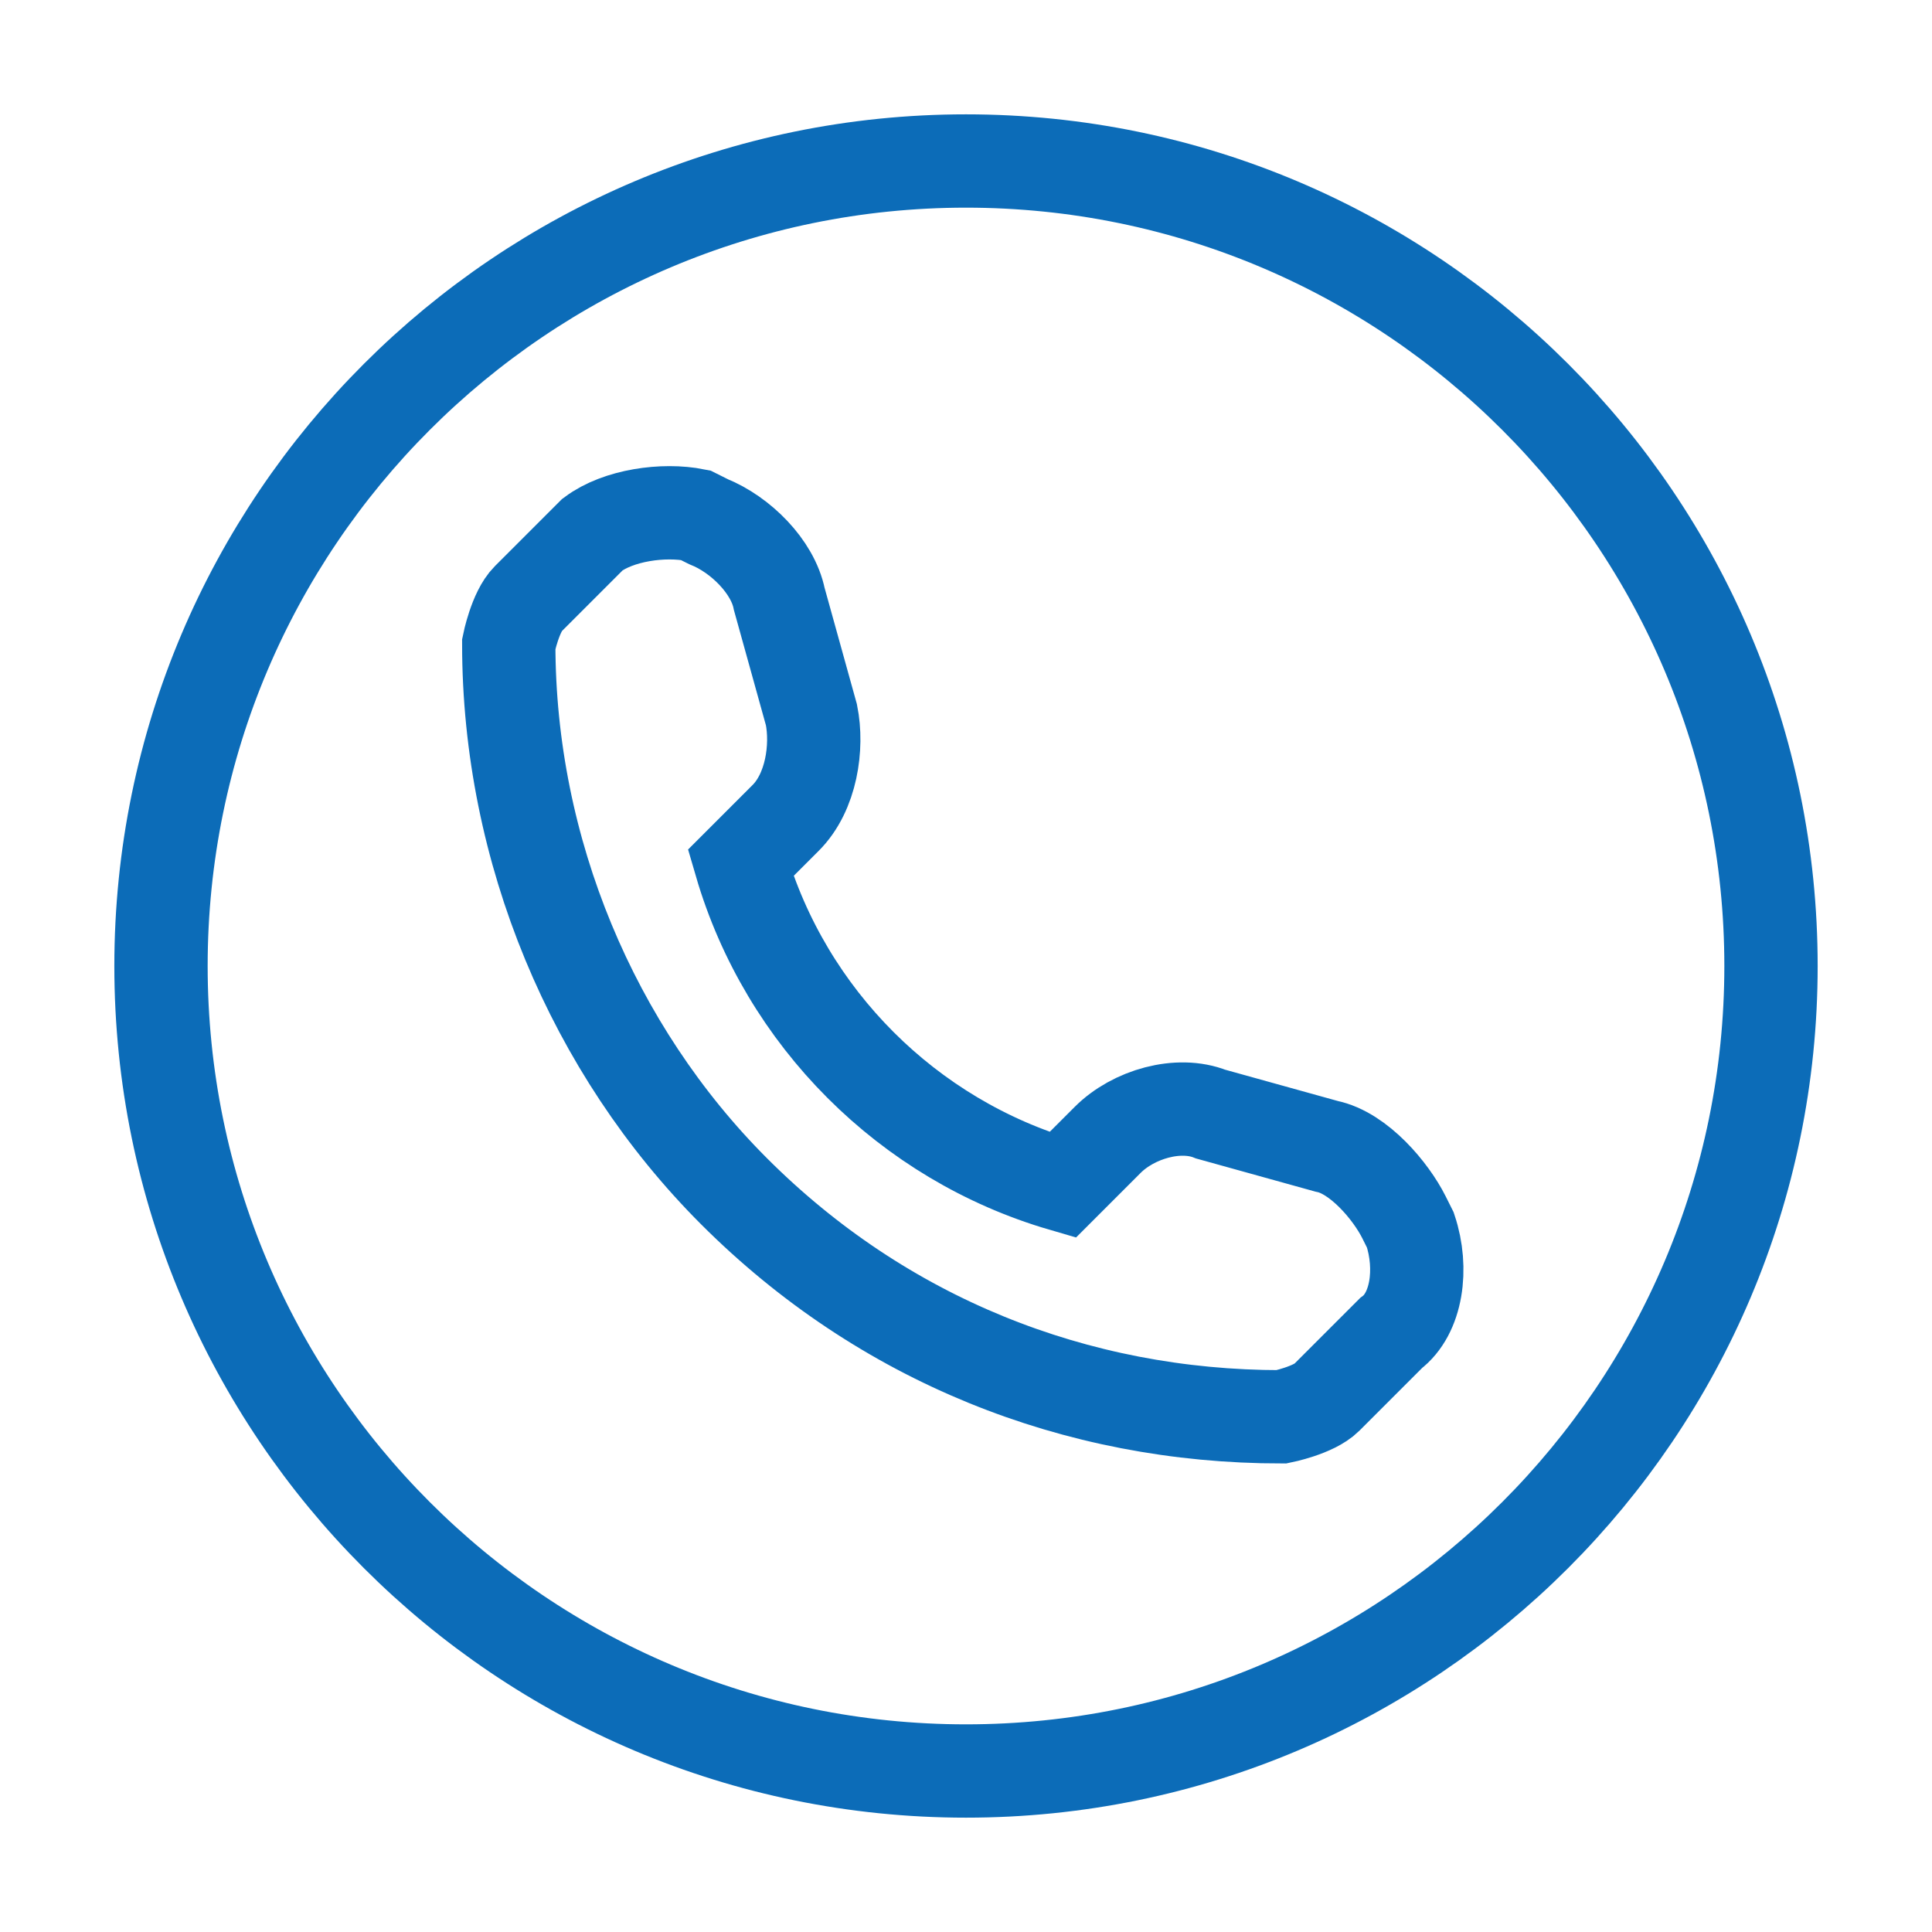 <?xml version="1.0" encoding="utf-8"?>
<!-- Generator: Adobe Illustrator 19.2.0, SVG Export Plug-In . SVG Version: 6.00 Build 0)  -->
<svg version="1.1" id="Layer_1" xmlns="http://www.w3.org/2000/svg" xmlns:xlink="http://www.w3.org/1999/xlink" x="0px" y="0px"
	 viewBox="0 0 30 30" style="enable-background:new 0 0 30 30;" xml:space="preserve">
<style type="text/css">
	.st0{fill:none;stroke:#0C6CB8;stroke-width:1.449;stroke-miterlimit:10;}
</style>
<g>
	<path class="st0" d="M15,2.5C8.1,2.5,2.5,8.1,2.5,15c0,6.9,5.6,12.5,12.5,12.5c6.9,0,12.5-5.6,12.5-12.5C27.5,8.1,21.9,2.5,15,2.5
		L15,2.5z M21.6,20.7l-1,1c-0.2,0.2-0.7,0.3-0.7,0.3c-3.2,0-6.2-1.2-8.5-3.5c-2.2-2.2-3.5-5.3-3.5-8.5c0,0,0.1-0.5,0.3-0.7l1-1
		C9.6,8,10.3,7.9,10.8,8L11,8.1c0.5,0.2,1,0.7,1.1,1.2l0.5,1.8c0.1,0.5,0,1.2-0.4,1.6l-0.7,0.7c0.7,2.4,2.6,4.3,5,5l0.7-0.7
		c0.4-0.4,1.1-0.6,1.6-0.4l1.8,0.5c0.5,0.1,1,0.7,1.2,1.1l0.1,0.2C22.1,19.7,22,20.4,21.6,20.7L21.6,20.7z M21.6,20.7"/>
</g>
</svg>
